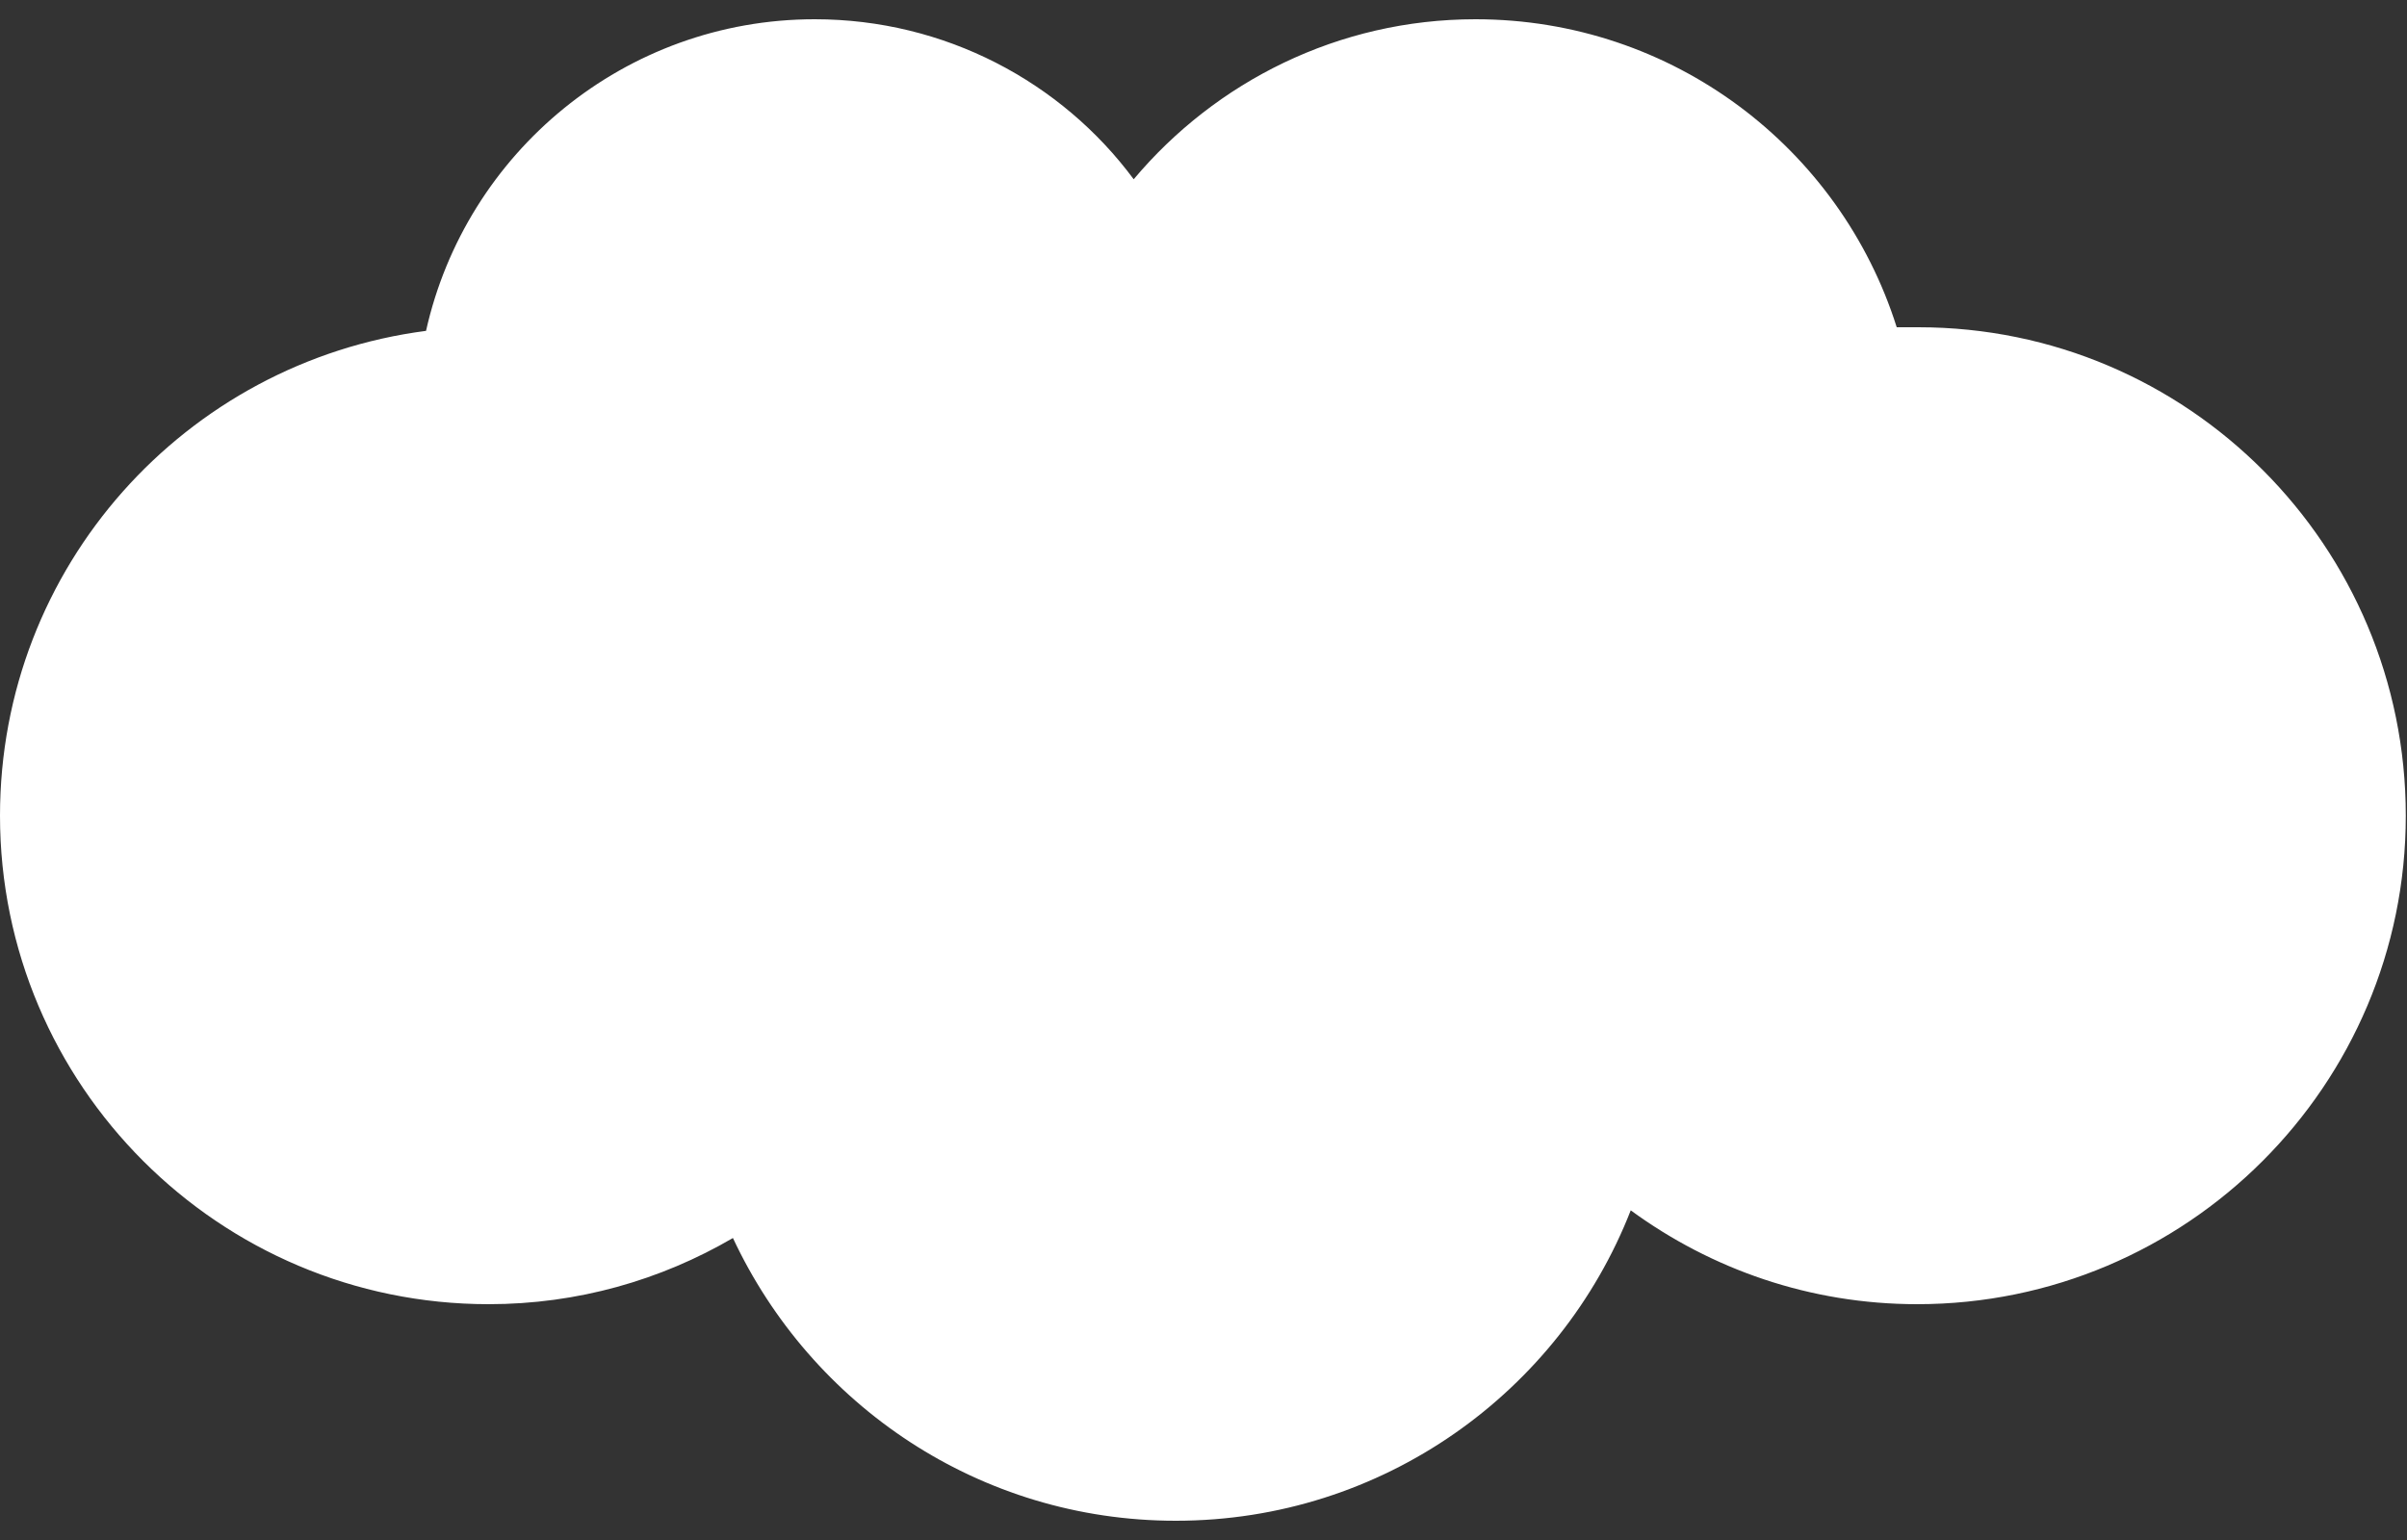 <?xml version="1.0" encoding="utf-8"?>
<!-- Generator: Adobe Illustrator 28.3.0, SVG Export Plug-In . SVG Version: 6.00 Build 0)  -->
<svg version="1.1" id="レイヤー_1" xmlns="http://www.w3.org/2000/svg" xmlns:xlink="http://www.w3.org/1999/xlink" x="0px"
	 y="0px" viewBox="0 0 200 128" style="enable-background:new 0 0 200 128;" xml:space="preserve">
<rect x="0" y="0" width="200" height="128" fill="#333333" stroke="none"/>
<style type="text/css">
	.st0{clip-path:url(#SVGID_00000119087055770642579470000003236810526312027316_);}
	.st1{fill:#FFFFFF;}
</style>
<g>
	<defs>
		<rect id="SVGID_1_" width="200" height="128"/>
	</defs>
	<clipPath id="SVGID_00000179639659233730144210000002386299717646523834_">
		<use xlink:href="#SVGID_1_"  style="overflow:visible;"/>
	</clipPath>
	<g style="clip-path:url(#SVGID_00000179639659233730144210000002386299717646523834_);">
		<g>
			<path class="st1" d="M159.4,27.2c-0.6,0-1.2,0-1.8,0C152.9,12.3,139,1.6,122.6,1.6c-11.4,0-21.6,5.2-28.4,13.3
				c-6-8.1-15.7-13.3-26.5-13.3c-15.8,0-29,11.1-32.3,25.9C15.4,30.1,0,47.1,0,67.8c0,22.4,18.2,40.6,40.6,40.6
				c7.4,0,14.3-2,20.3-5.5c6.5,13.9,20.5,23.5,36.8,23.5c17.2,0,31.9-10.7,37.8-25.8c6.7,4.9,14.9,7.8,23.8,7.8
				c22.4,0,40.6-18.2,40.6-40.6S181.8,27.2,159.4,27.2z"/>
		</g>
	</g>
</g>
</svg>
